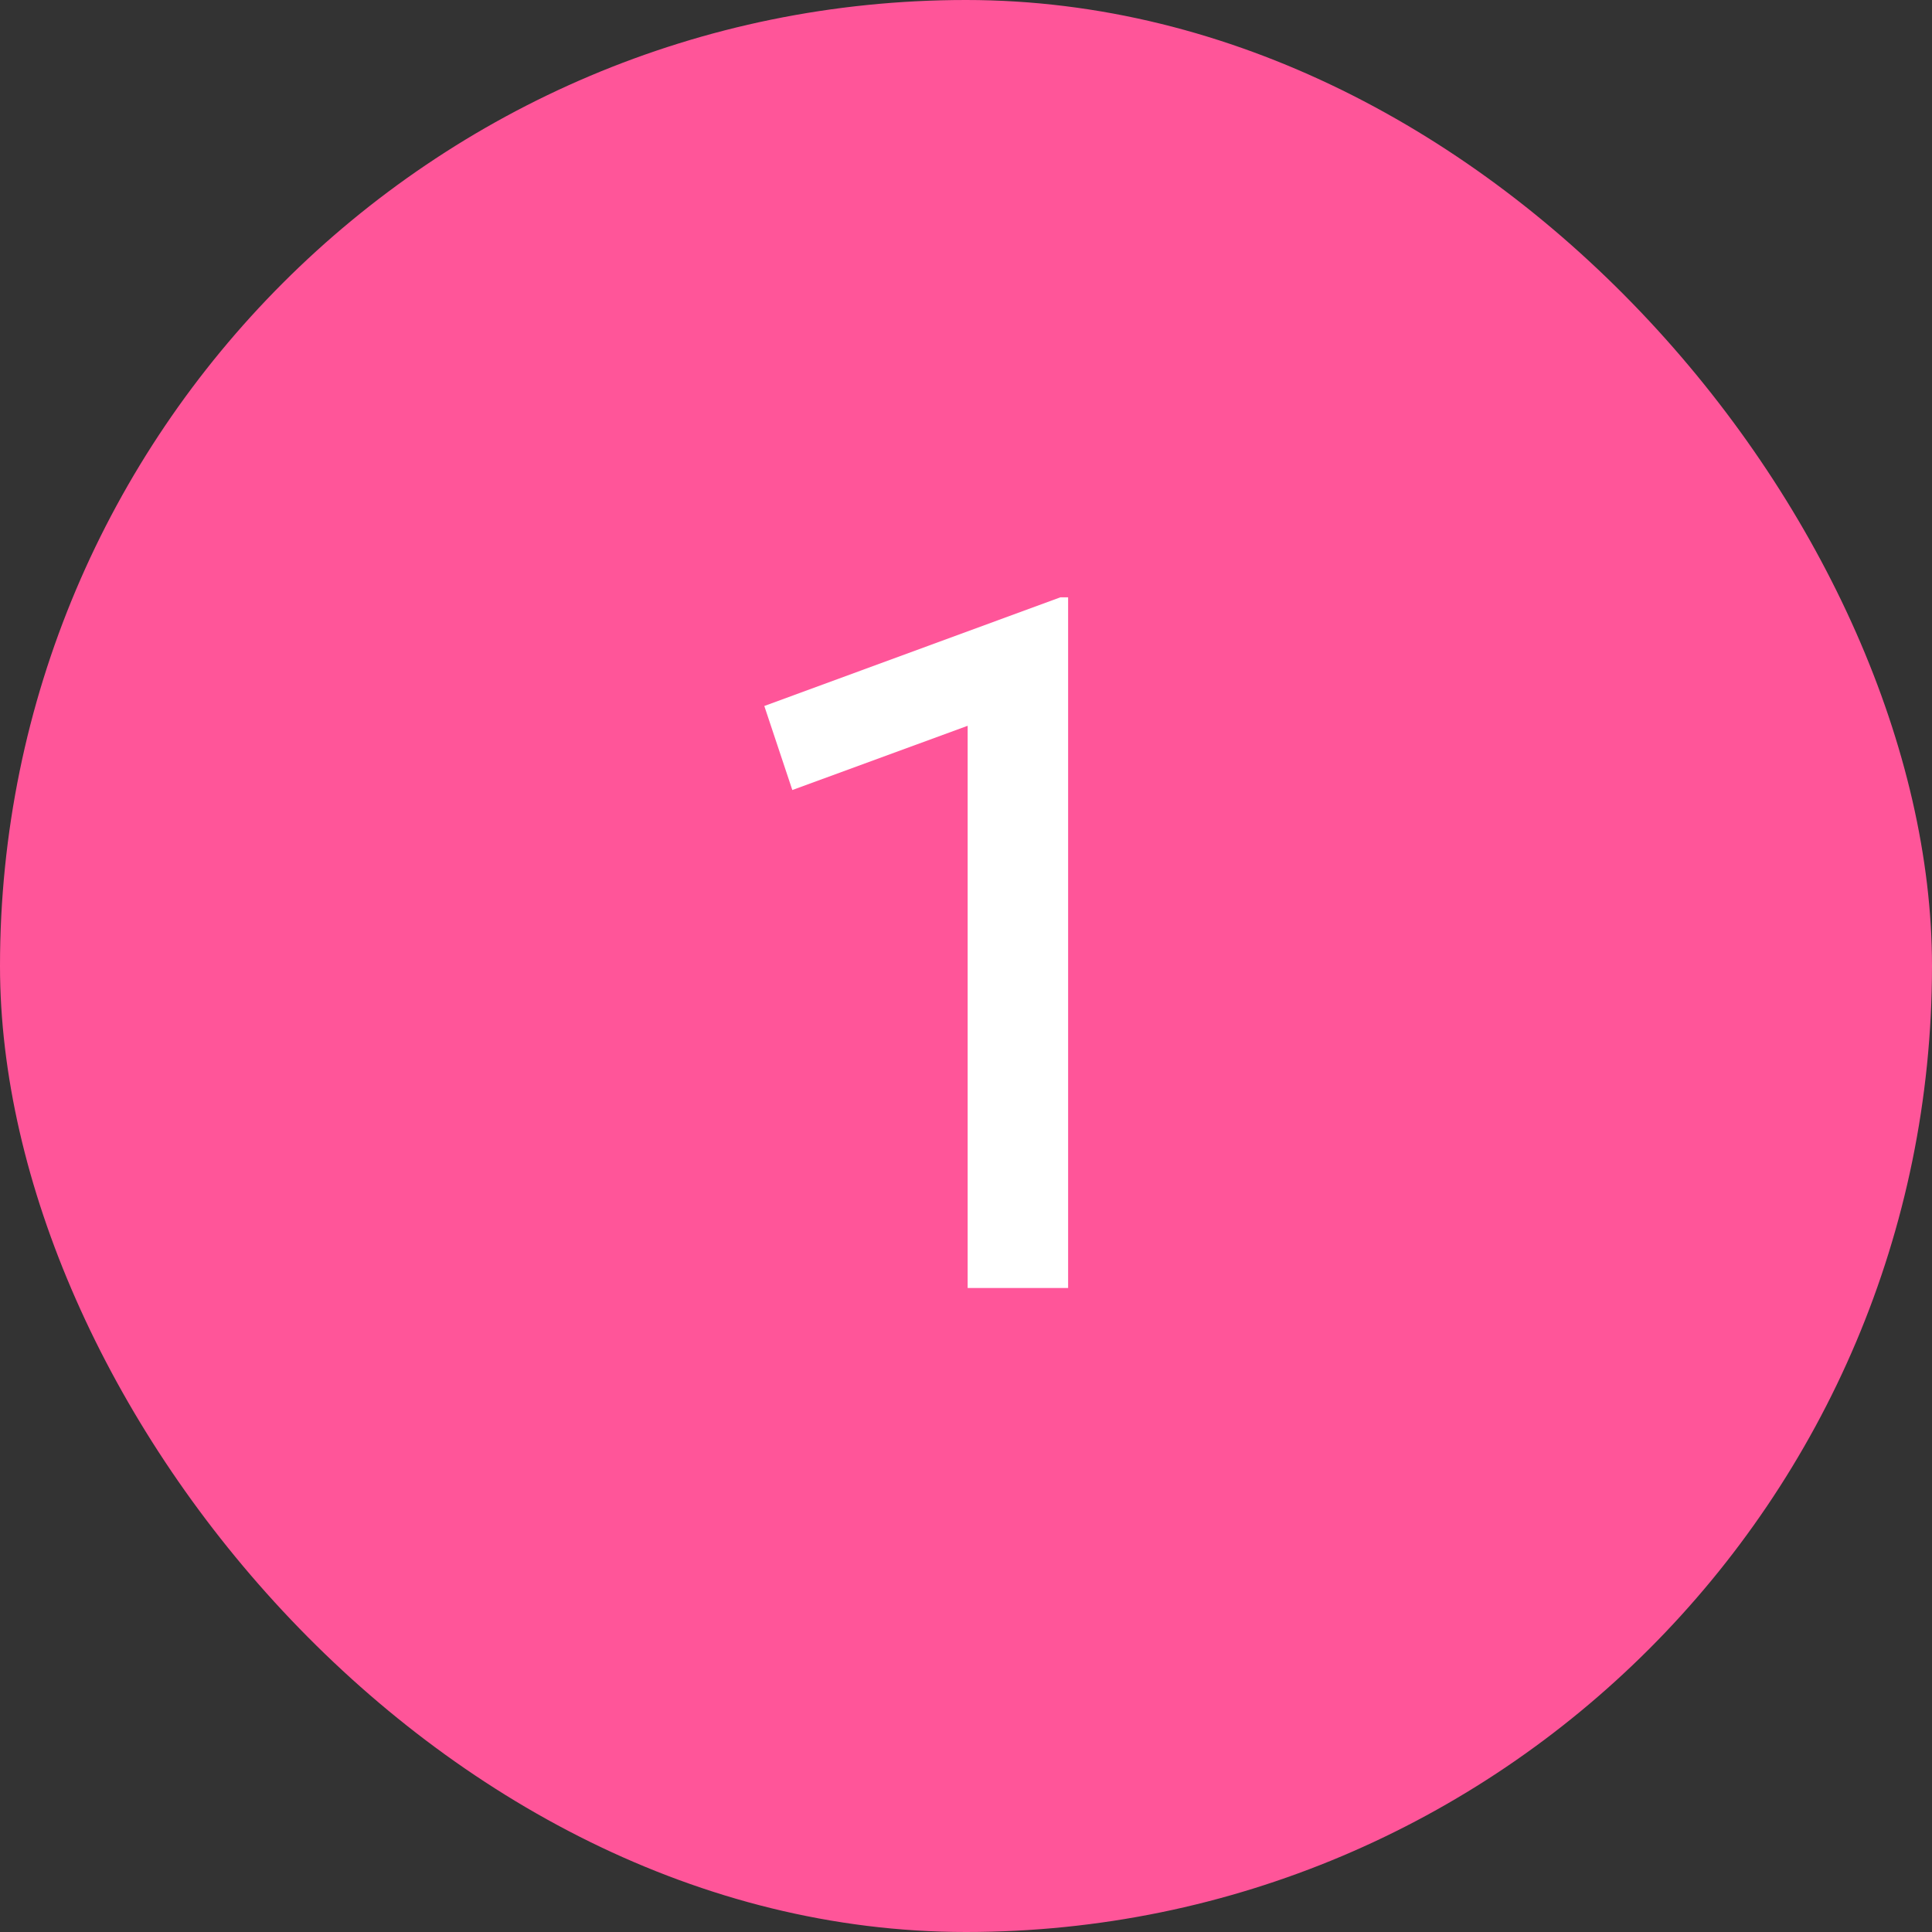 <svg width="48" height="48" viewBox="0 0 48 48" fill="none" xmlns="http://www.w3.org/2000/svg">
<rect x="0" y="0" width="48" height="48" fill="#333333" stroke="none"/>
<rect width="48" height="48" rx="24" fill="#FF5599"/>
<path d="M24.041 32V18.032L19.685 19.628L18.989 17.54L26.345 14.84H26.537V32H24.041Z" fill="white"/>
</svg>
